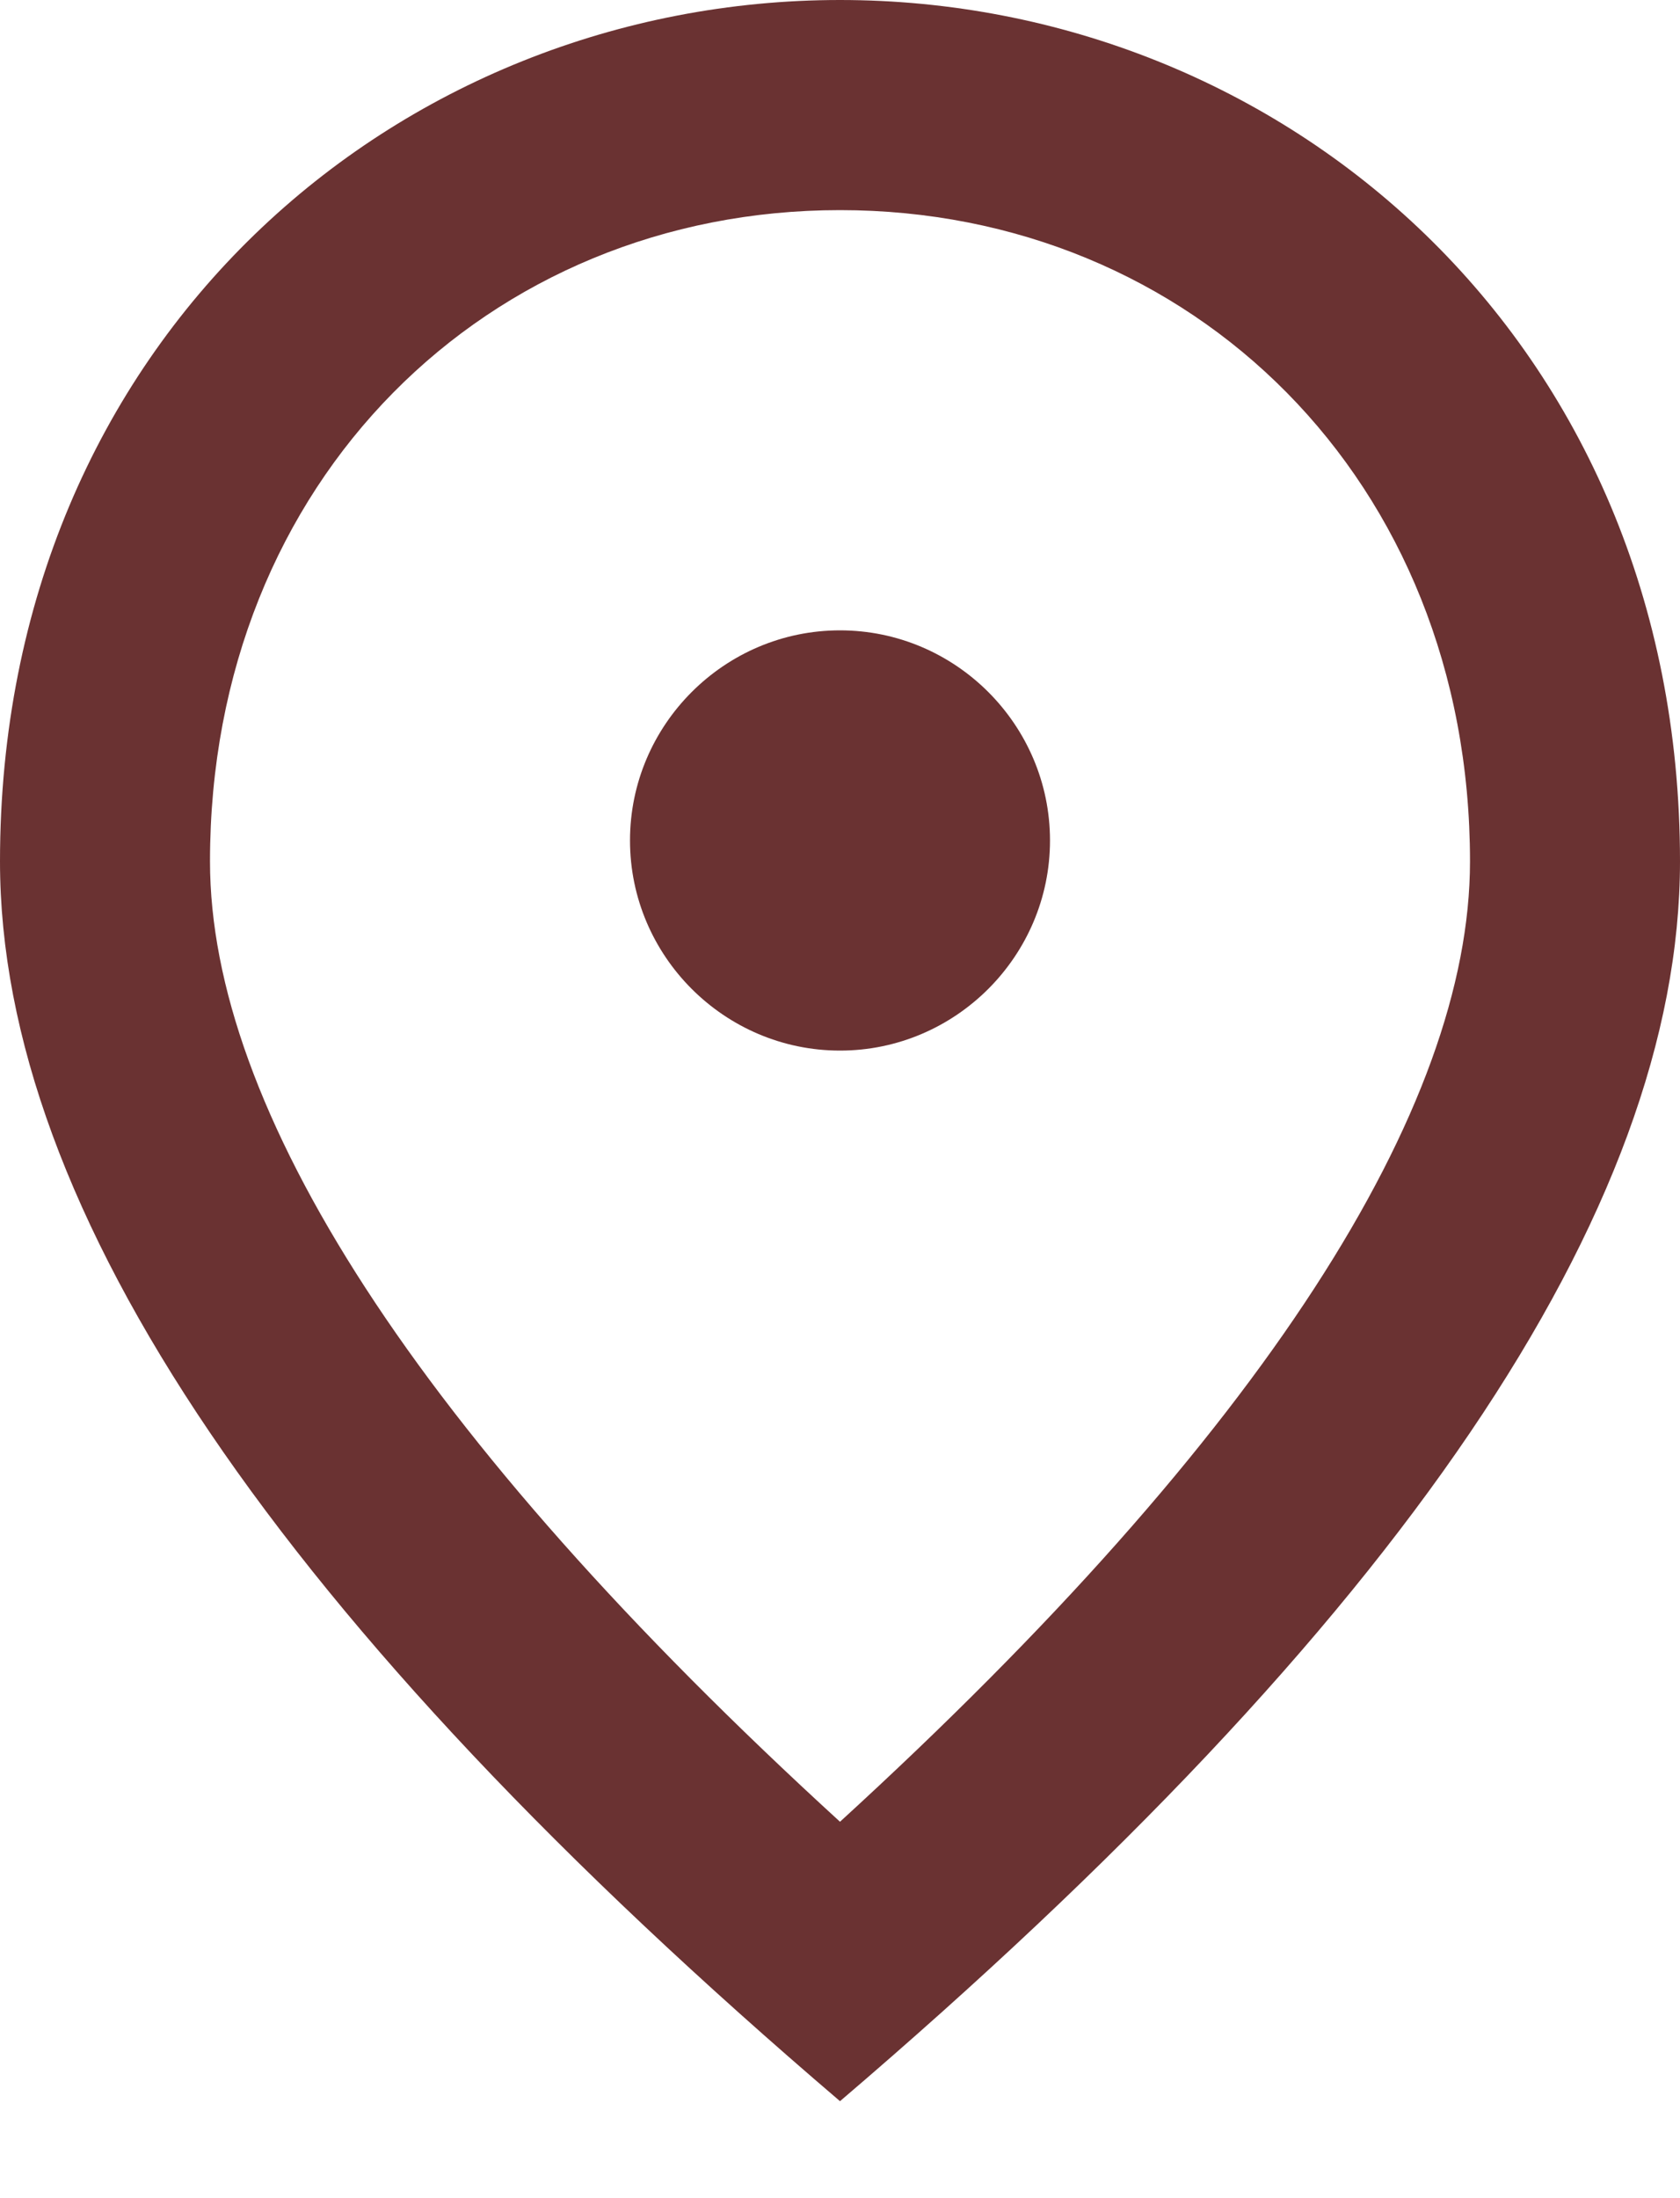 <?xml version="1.0" encoding="UTF-8"?> <svg xmlns="http://www.w3.org/2000/svg" width="13" height="17" viewBox="0 0 13 17" fill="none"> <path d="M11.375 6.662C11.375 3.713 9.222 1.625 6.5 1.625C3.778 1.625 1.625 3.713 1.625 6.662C1.625 8.564 3.209 11.082 6.5 14.089C9.791 11.082 11.375 8.564 11.375 6.662ZM6.5 0C9.912 0 13 2.616 13 6.662C13 9.36 10.831 12.553 6.5 16.25C2.169 12.553 0 9.36 0 6.662C0 2.616 3.087 0 6.5 0Z" fill="#6A3232"></path> <path d="M6.5 8.125C5.606 8.125 4.875 7.394 4.875 6.5C4.875 5.606 5.606 4.875 6.5 4.875C7.394 4.875 8.125 5.606 8.125 6.5C8.125 7.394 7.394 8.125 6.5 8.125Z" fill="#6A3232"></path> </svg> 